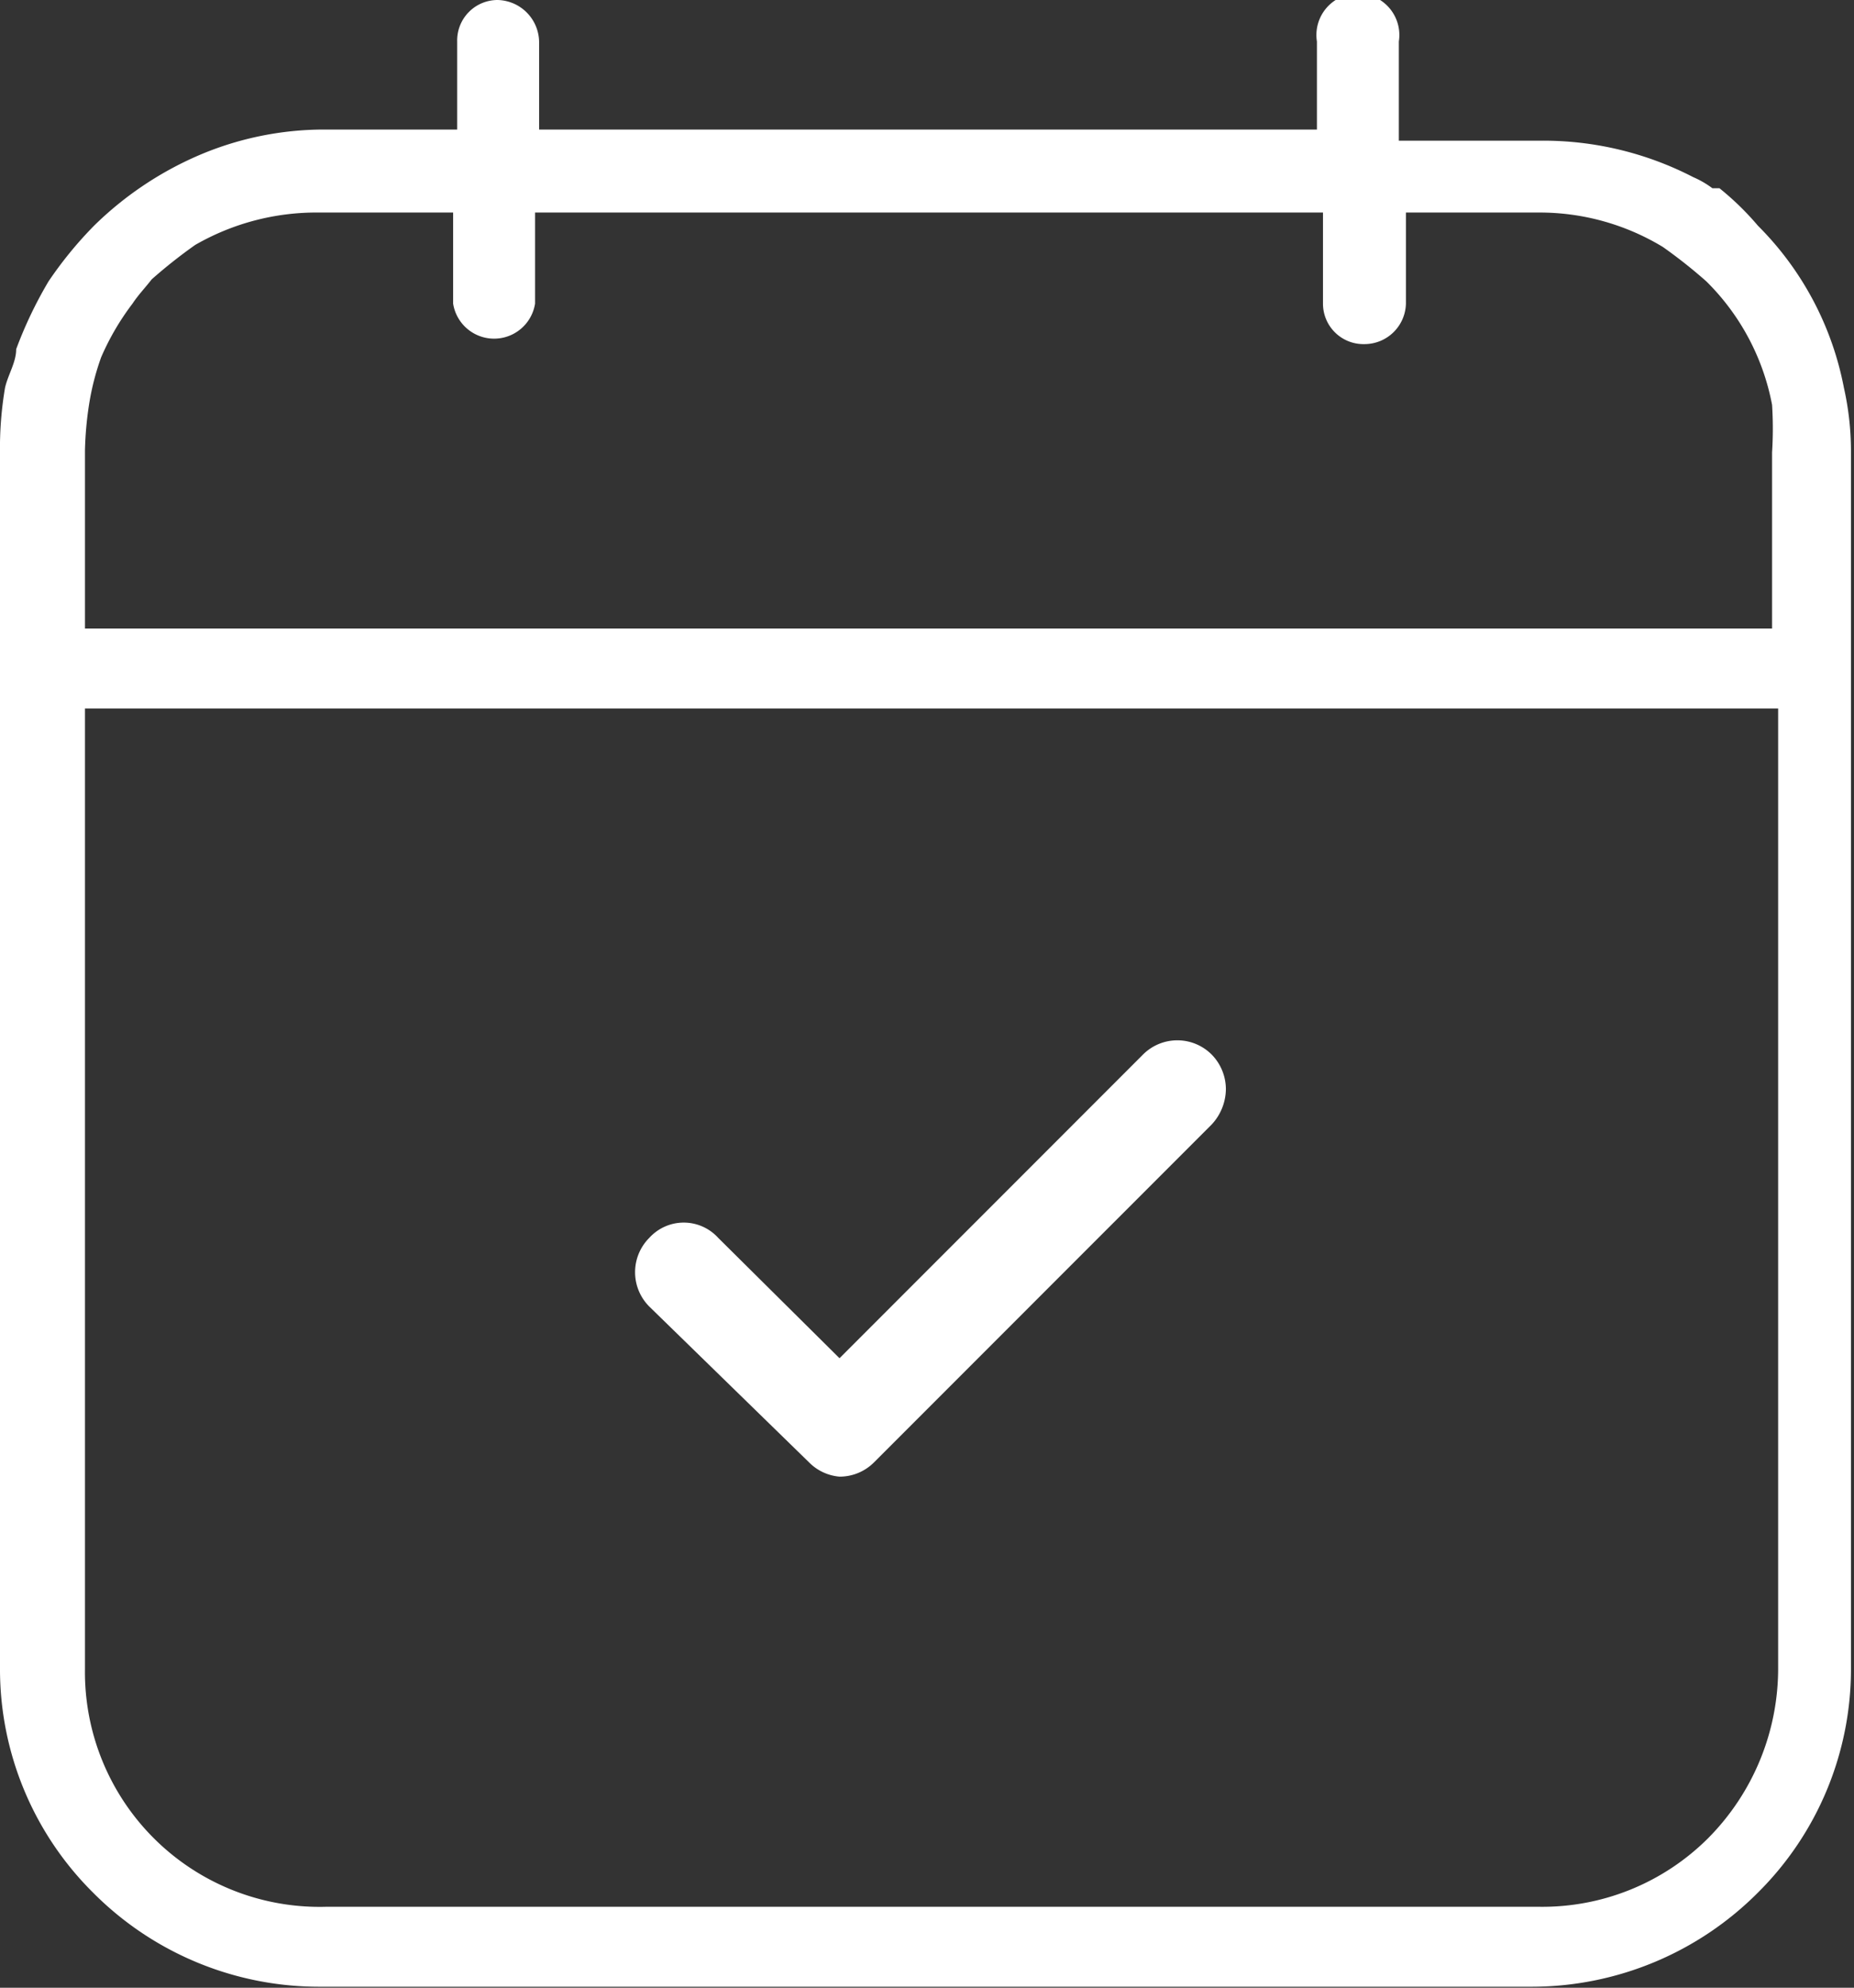 <svg xmlns="http://www.w3.org/2000/svg" viewBox="0 0 18.33 19.64"><rect x="0" y="0" width="18.33" height="19.64" fill="#333333" stroke="none"/><defs><style>.cls-1{fill:#fff;}</style></defs><g id="Layer_2" data-name="Layer 2"><g id="Menu"><path class="cls-1" d="M13.08,2.1V3a.4.4,0,0,0,.41.4A.41.41,0,0,0,13.9,3V2.1h1.32a2.35,2.35,0,0,1,1.22.34,5,5,0,0,1,.43.34A2.32,2.32,0,0,1,17.52,4a3.73,3.73,0,0,1,0,.47V6.21H.84V4.45A3.43,3.43,0,0,1,.88,4,2.54,2.54,0,0,1,1,3.53,2.54,2.54,0,0,1,1.31,3c.06-.09.12-.15.19-.24a5,5,0,0,1,.43-.34A2.4,2.4,0,0,1,3.15,2.1H4.48V3a.41.41,0,0,0,.81,0V2.1Zm3.81,16.06a2.32,2.32,0,0,1-1.67.68h-12A2.32,2.32,0,0,1,.84,16.49V7H17.58v9.47a2.38,2.38,0,0,1-.69,1.69ZM4.92,0a.4.4,0,0,0-.4.41v.87H3.19A3.15,3.15,0,0,0,2,1.52a3.39,3.39,0,0,0-1.07.71,3.87,3.87,0,0,0-.45.55,4.12,4.12,0,0,0-.32.67c0,.13-.08.25-.11.38A3.57,3.57,0,0,0,0,4.48v12a3.11,3.11,0,0,0,.92,2.22,3.15,3.15,0,0,0,2.23.93h12a3.16,3.16,0,0,0,2.23-.93,3.11,3.11,0,0,0,.92-2.22v-12a2.88,2.88,0,0,0-.07-.65,3.08,3.08,0,0,0-.85-1.6A2.78,2.78,0,0,0,17,1.86l0,0-.07,0a.93.93,0,0,0-.19-.11h0a3.23,3.23,0,0,0-1.5-.36H13.83V.41a.41.41,0,1,0-.81,0v.87H5.33V.41A.42.42,0,0,0,4.92,0Z"/><path class="cls-1" d="M8.3,14.59A.48.48,0,0,1,8,14.45L6.42,12.91a.48.48,0,0,1,0-.68.46.46,0,0,1,.68,0l1.2,1.19,3-3a.48.48,0,0,1,.68,0,.49.49,0,0,1,.14.34.52.52,0,0,1-.14.35L8.64,14.45A.48.48,0,0,1,8.3,14.59Z"/></g></g></svg>
